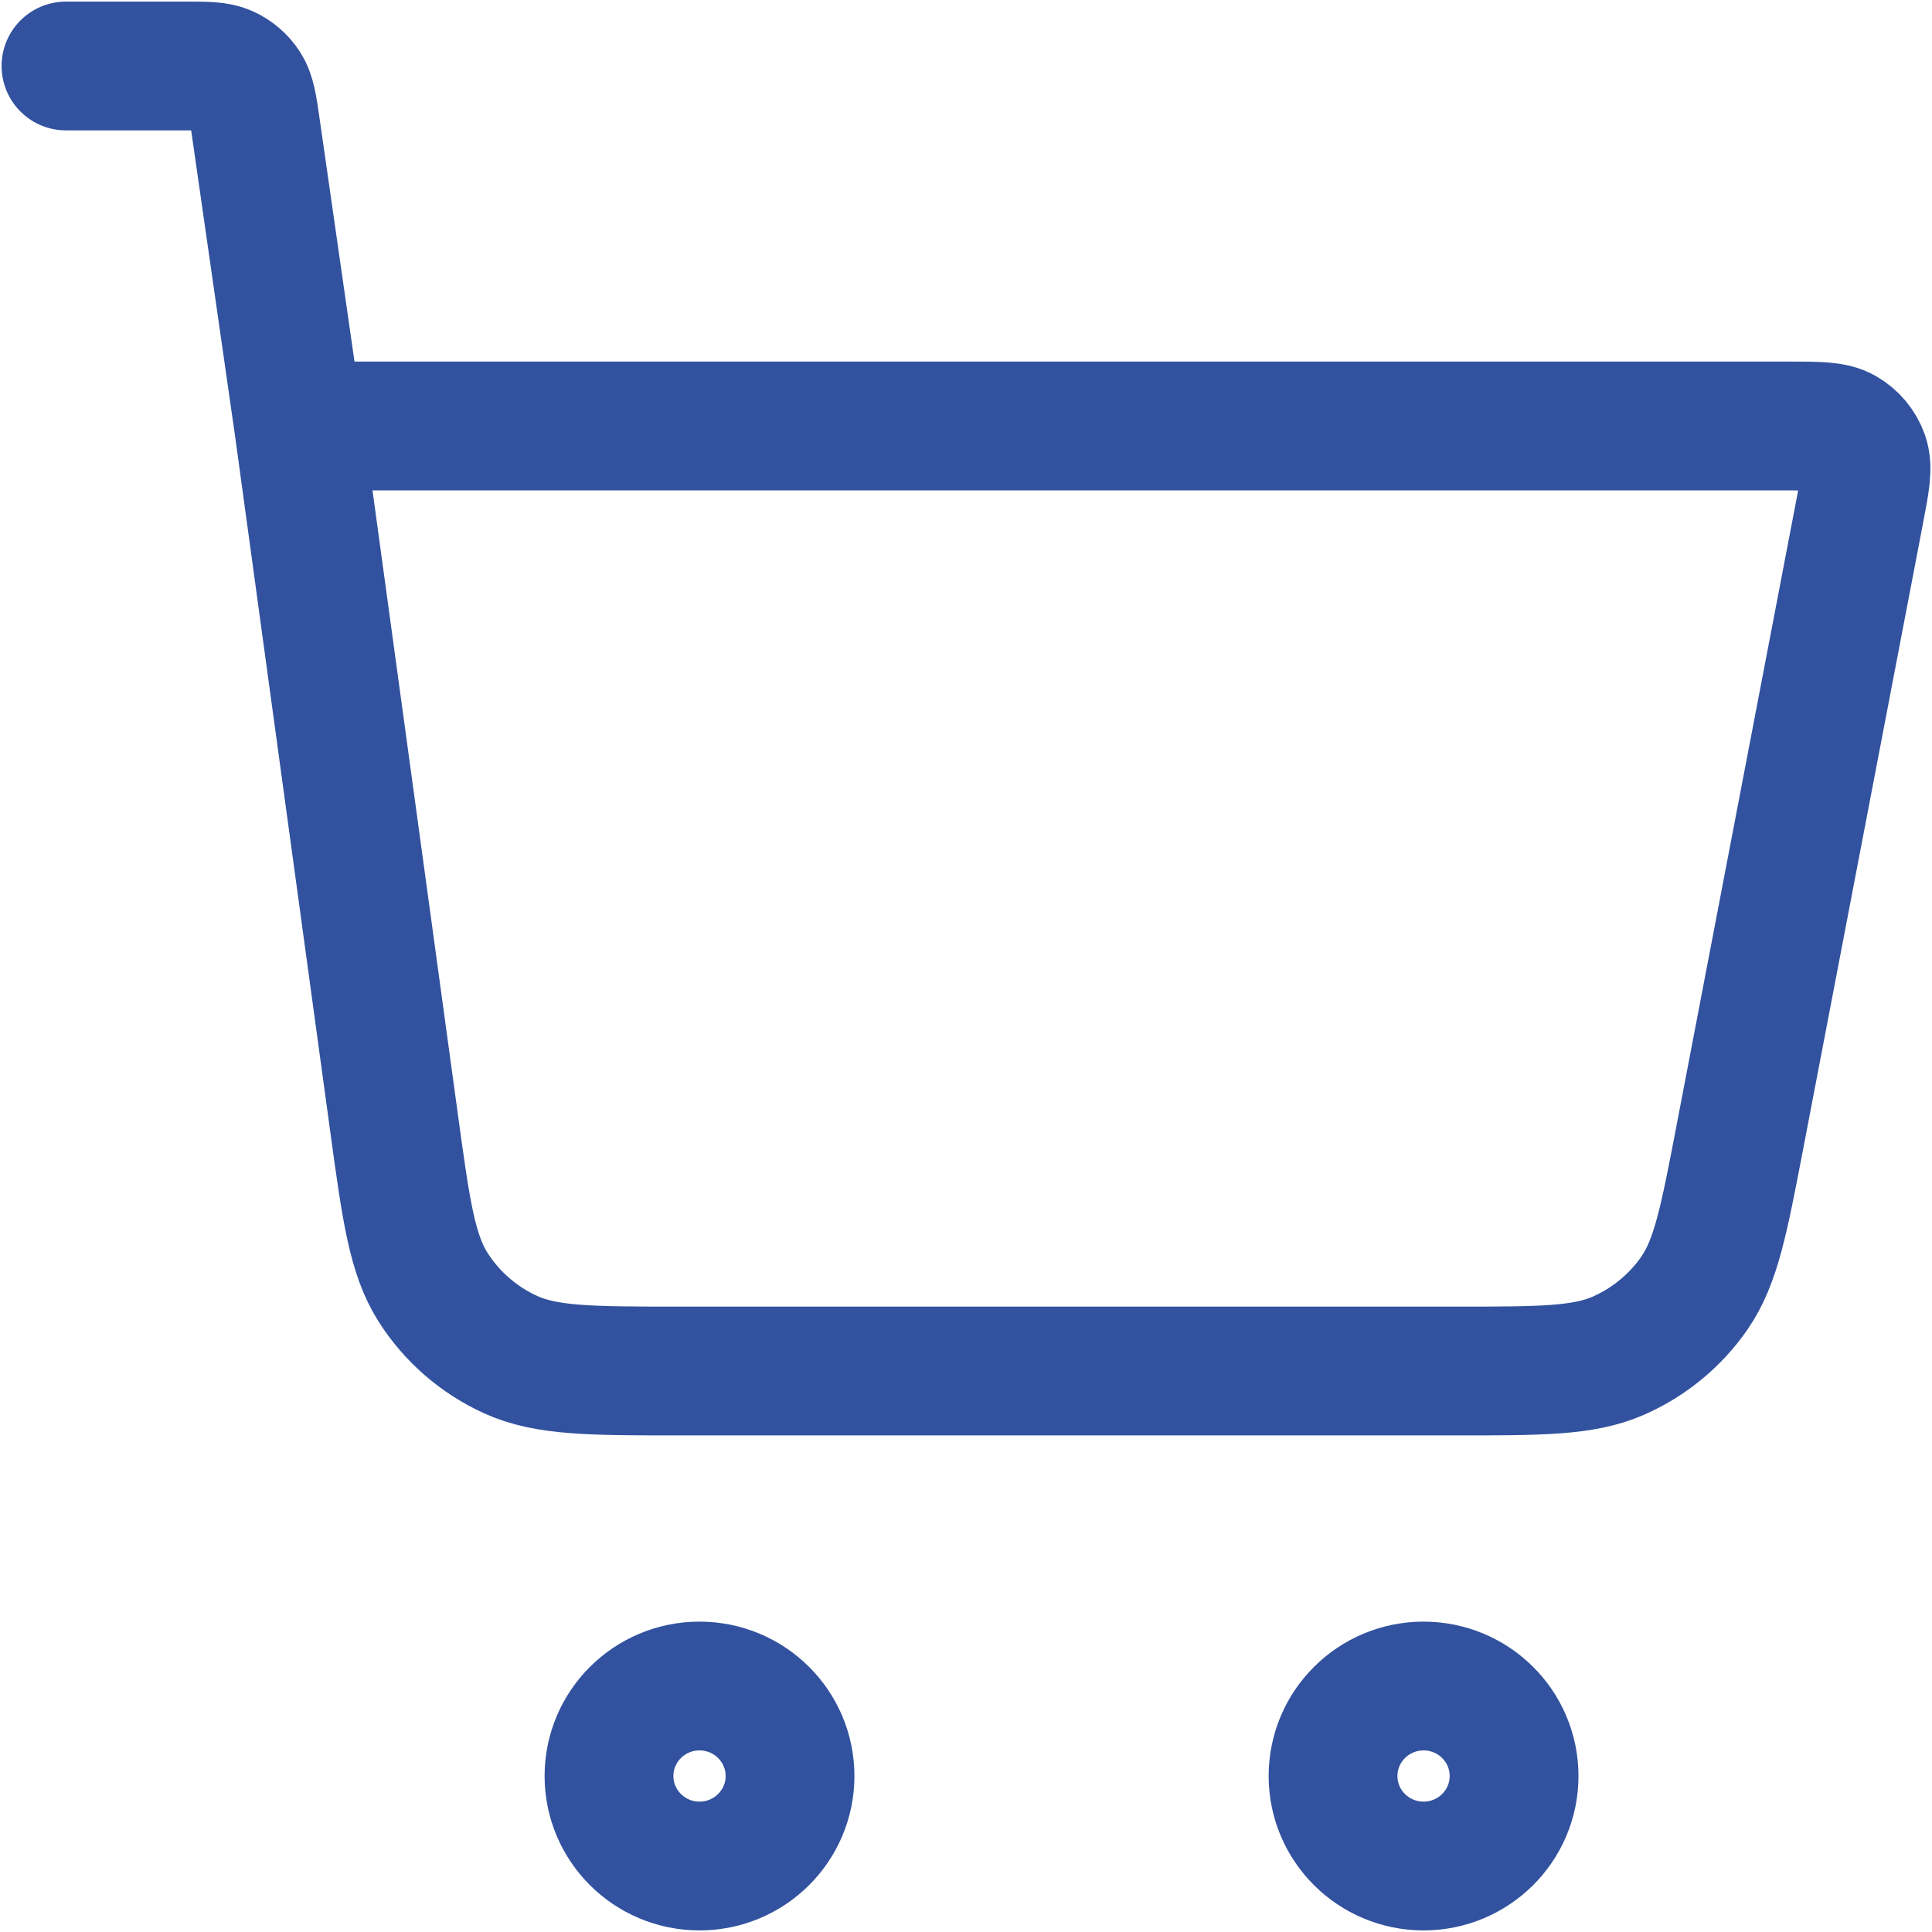 <?xml version="1.0" encoding="UTF-8"?> <svg xmlns="http://www.w3.org/2000/svg" width="60" height="60" viewBox="0 0 60 60" fill="none"> <path d="M2.049 2.049H5.72C6.412 2.049 6.757 2.049 7.036 2.176C7.281 2.287 7.489 2.466 7.634 2.692C7.799 2.948 7.848 3.288 7.946 3.969L9.276 13.229M9.276 13.229L12.233 34.839C12.608 37.582 12.796 38.953 13.455 39.985C14.036 40.894 14.869 41.618 15.853 42.067C16.971 42.578 18.362 42.578 21.145 42.578H45.199C47.849 42.578 49.173 42.578 50.256 42.104C51.21 41.686 52.029 41.012 52.621 40.158C53.291 39.189 53.539 37.895 54.035 35.307L57.755 15.884C57.93 14.973 58.017 14.518 57.891 14.162C57.78 13.849 57.561 13.586 57.273 13.42C56.945 13.229 56.479 13.229 55.546 13.229H9.276ZM24.535 55.156C24.535 56.699 23.276 57.951 21.724 57.951C20.172 57.951 18.913 56.699 18.913 55.156C18.913 53.612 20.172 52.361 21.724 52.361C23.276 52.361 24.535 53.612 24.535 55.156ZM47.021 55.156C47.021 56.699 45.762 57.951 44.21 57.951C42.658 57.951 41.399 56.699 41.399 55.156C41.399 53.612 42.658 52.361 44.21 52.361C45.762 52.361 47.021 53.612 47.021 55.156Z" stroke="#32529F" stroke-width="4" stroke-linecap="round" stroke-linejoin="round"></path> </svg> 